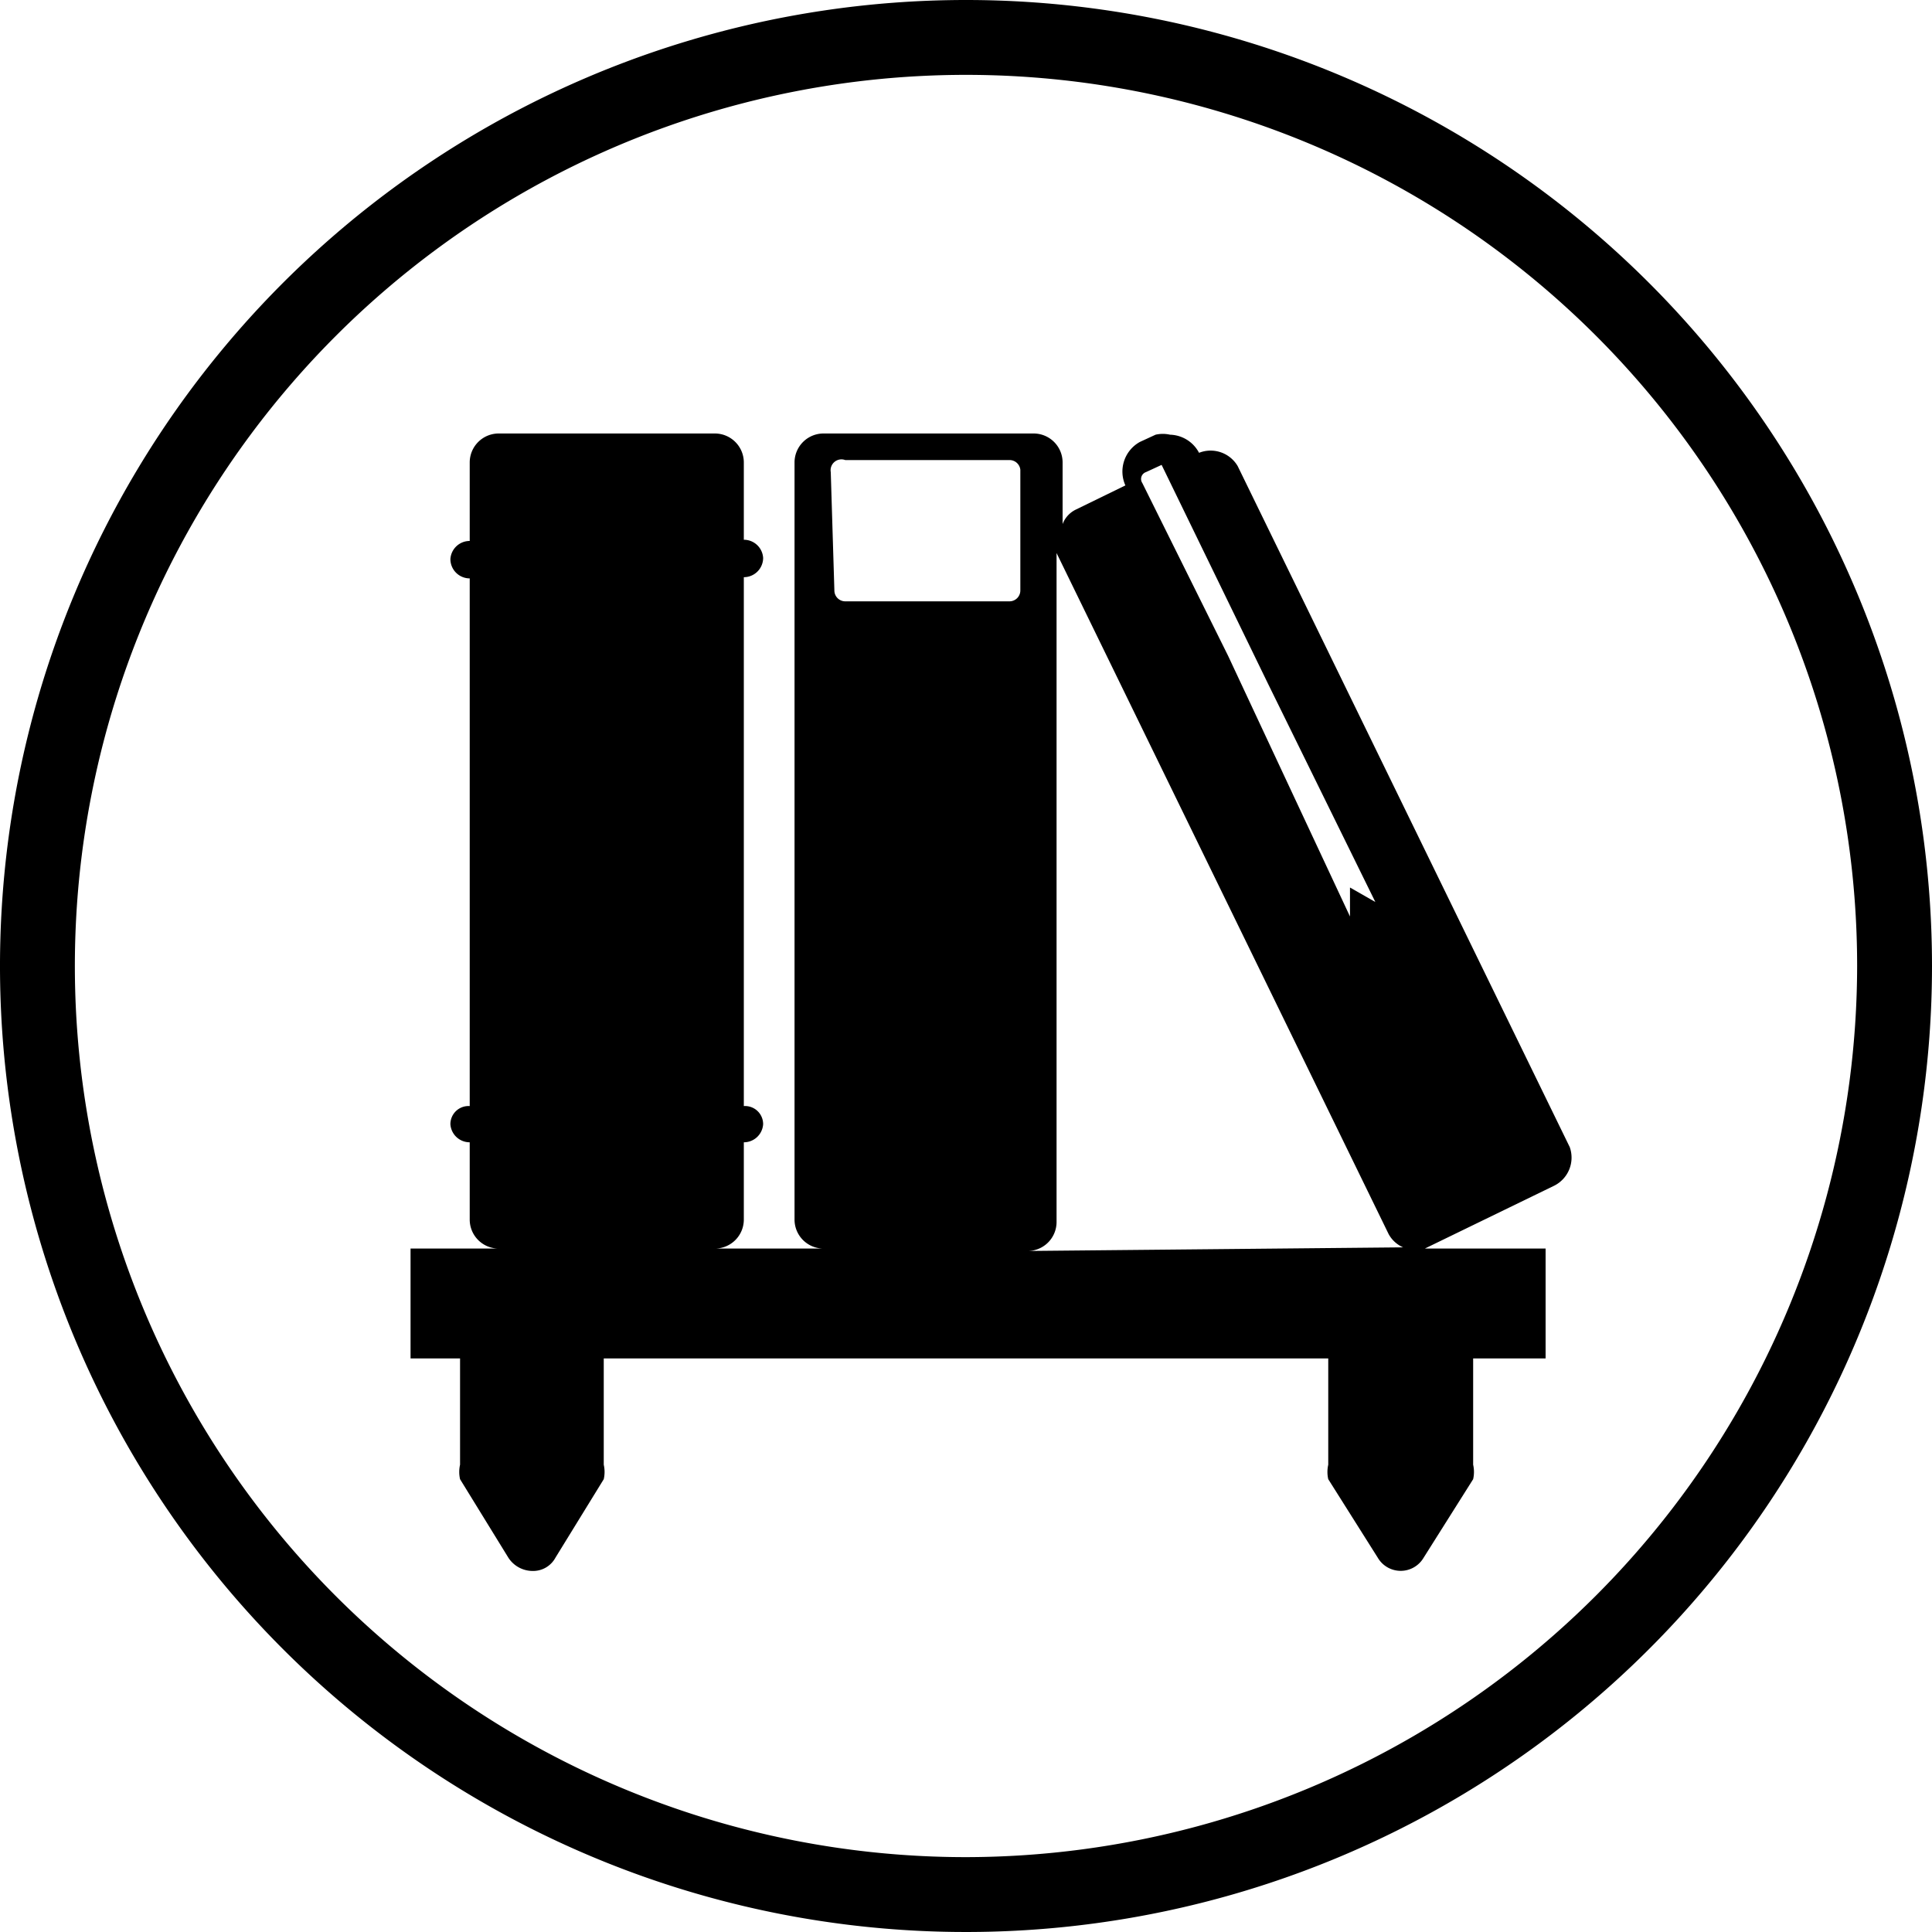 <svg id="Layer_1" data-name="Layer 1" xmlns="http://www.w3.org/2000/svg" viewBox="0 0 16 16"><path d="M8,0a8,8,0,1,0,8,8A8,8,0,0,0,8,0ZM8,15.38A7.38,7.38,0,1,1,15.38,8,7.39,7.39,0,0,1,8,15.38Z"/><path d="M10.25,3.86a.26.26,0,0,0-.32-.11l0,0a.28.28,0,0,0-.24-.15.27.27,0,0,0-.12,0l-.13.06a.28.28,0,0,0-.12.36l-.41.2a.22.22,0,0,0-.11.12V3.83a.24.24,0,0,0-.24-.24H6.82a.24.24,0,0,0-.24.24V10.1a.24.24,0,0,0,.24.24h-.9a.24.24,0,0,0,.24-.24V9.46h0a.16.16,0,0,0,.16-.15.15.15,0,0,0-.16-.15h0V4.78h0a.16.16,0,0,0,.16-.16.16.16,0,0,0-.16-.15h0V3.83a.24.24,0,0,0-.24-.24H4.13a.24.24,0,0,0-.24.24v.65h0a.16.16,0,0,0-.16.15.16.16,0,0,0,.16.16h0V9.16h0a.15.15,0,0,0-.16.15.16.16,0,0,0,.16.15h0v.64a.24.24,0,0,0,.24.24H3.4v.91h.41v.88a.27.27,0,0,0,0,.12l.4.65a.24.24,0,0,0,.2.11.21.21,0,0,0,.19-.11L5,12.25a.27.27,0,0,0,0-.12v-.88H11v.88a.27.27,0,0,0,0,.12l.41.65a.22.22,0,0,0,.38,0l.41-.65a.27.27,0,0,0,0-.12v-.88h.6v-.91h-1l1.07-.52A.26.26,0,0,0,13,9.5Zm-.76.05.13-.06h0a.05.05,0,0,1,0,0h0l.88,1.81.89,1.81-.21-.12v.06l0,.18L10.17,5.43,9.46,4h0A.06.06,0,0,1,9.49,3.91Zm-2.61,0A.09.09,0,0,1,7,3.81H8.36a.09.09,0,0,1,.09.08v1a.09.09,0,0,1-.09.09H7a.09.09,0,0,1-.09-.09Zm1.63,6.45a.24.24,0,0,0,.24-.24V4.58h0l2.75,5.64a.25.25,0,0,0,.12.11Z"/></svg>